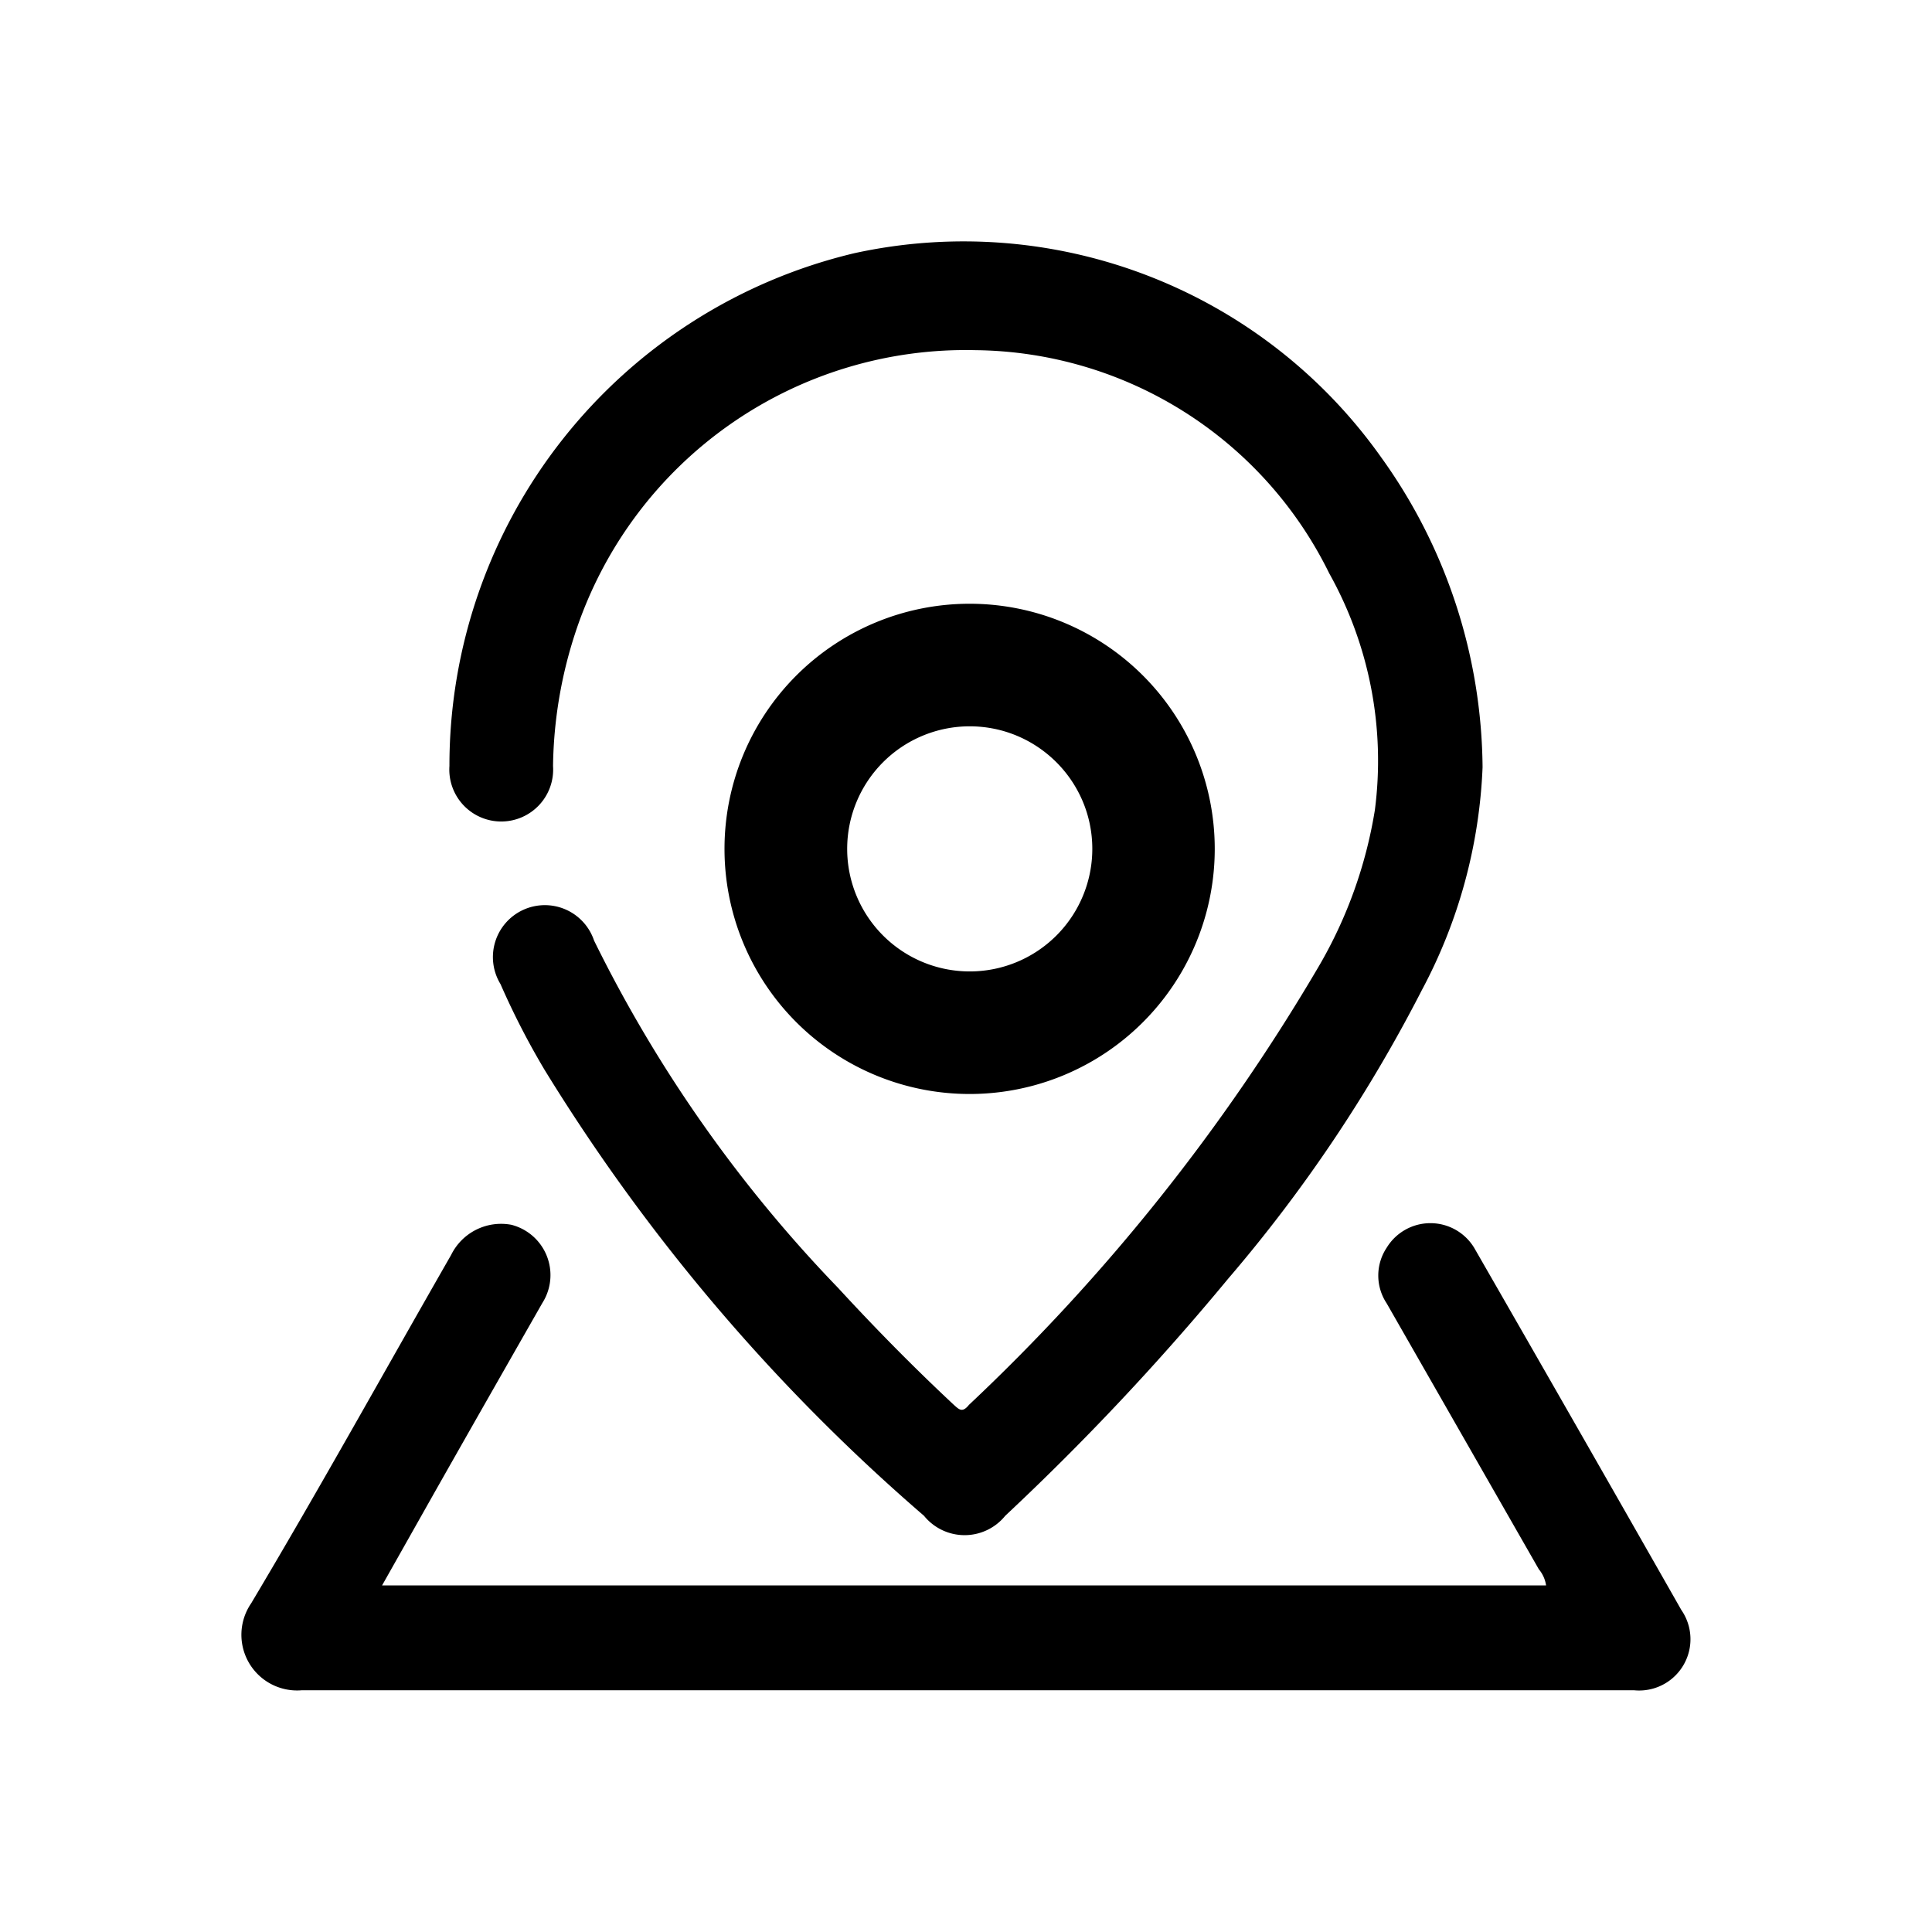 <?xml version="1.0" standalone="no"?><!DOCTYPE svg PUBLIC "-//W3C//DTD SVG 1.1//EN" "http://www.w3.org/Graphics/SVG/1.1/DTD/svg11.dtd"><svg class="icon" width="32px" height="32.00px" viewBox="0 0 1024 1024" version="1.1" xmlns="http://www.w3.org/2000/svg"><path fill="#000000" d="M785.792 406.656a273.728 273.728 0 0 1-32.192 118.144c-28.16 54.912-62.592 106.24-102.72 153.024a1356.608 1356.608 0 0 1-118.08 125.568 27.712 27.712 0 0 1-43.072 0A1009.472 1009.472 0 0 1 288.64 567.04a408.32 408.32 0 0 1-23.36-45.44 27.52 27.52 0 1 1 49.6-23.04 727.04 727.04 0 0 0 129.28 184c19.84 21.568 40.192 42.24 61.44 62.08 2.624 2.304 4.416 4.416 7.936 0a1045.056 1045.056 0 0 0 185.664-232.832 240 240 0 0 0 29.504-82.432 203.392 203.392 0 0 0-24.192-125.504A211.328 211.328 0 0 0 517.184 185.6a217.856 217.856 0 0 0-211.968 148.928c-7.68 23.04-11.776 47.168-12.096 71.488a27.52 27.52 0 1 1-54.912 0 279.104 279.104 0 0 1 214.592-271.808 271.168 271.168 0 0 1 279.232 108.16c34.496 47.808 53.248 105.216 53.76 164.224zM202.496 840.32h616.96a17.152 17.152 0 0 0-3.84-8.576l-80.64-140.928a26.624 26.624 0 0 1 0-29.504 27.136 27.136 0 0 1 46.336 0c36.8 64 73.408 128 109.824 192a27.2 27.2 0 0 1-25.088 42.56H160a29.504 29.504 0 0 1-26.88-46.08c36.288-60.864 70.592-122.88 105.984-184.64a29.504 29.504 0 0 1 31.872-16 27.52 27.52 0 0 1 16.512 41.408c-18.88 33.088-37.76 66.176-56.64 99.52l-28.352 50.24zM513.92 579.84a129.92 129.92 0 1 1 129.92-129.92 129.92 129.92 0 0 1-129.92 129.92z m0-194.88A64.96 64.96 0 1 0 578.944 449.92c0-35.84-29.12-64.96-65.024-64.96z" /></svg>